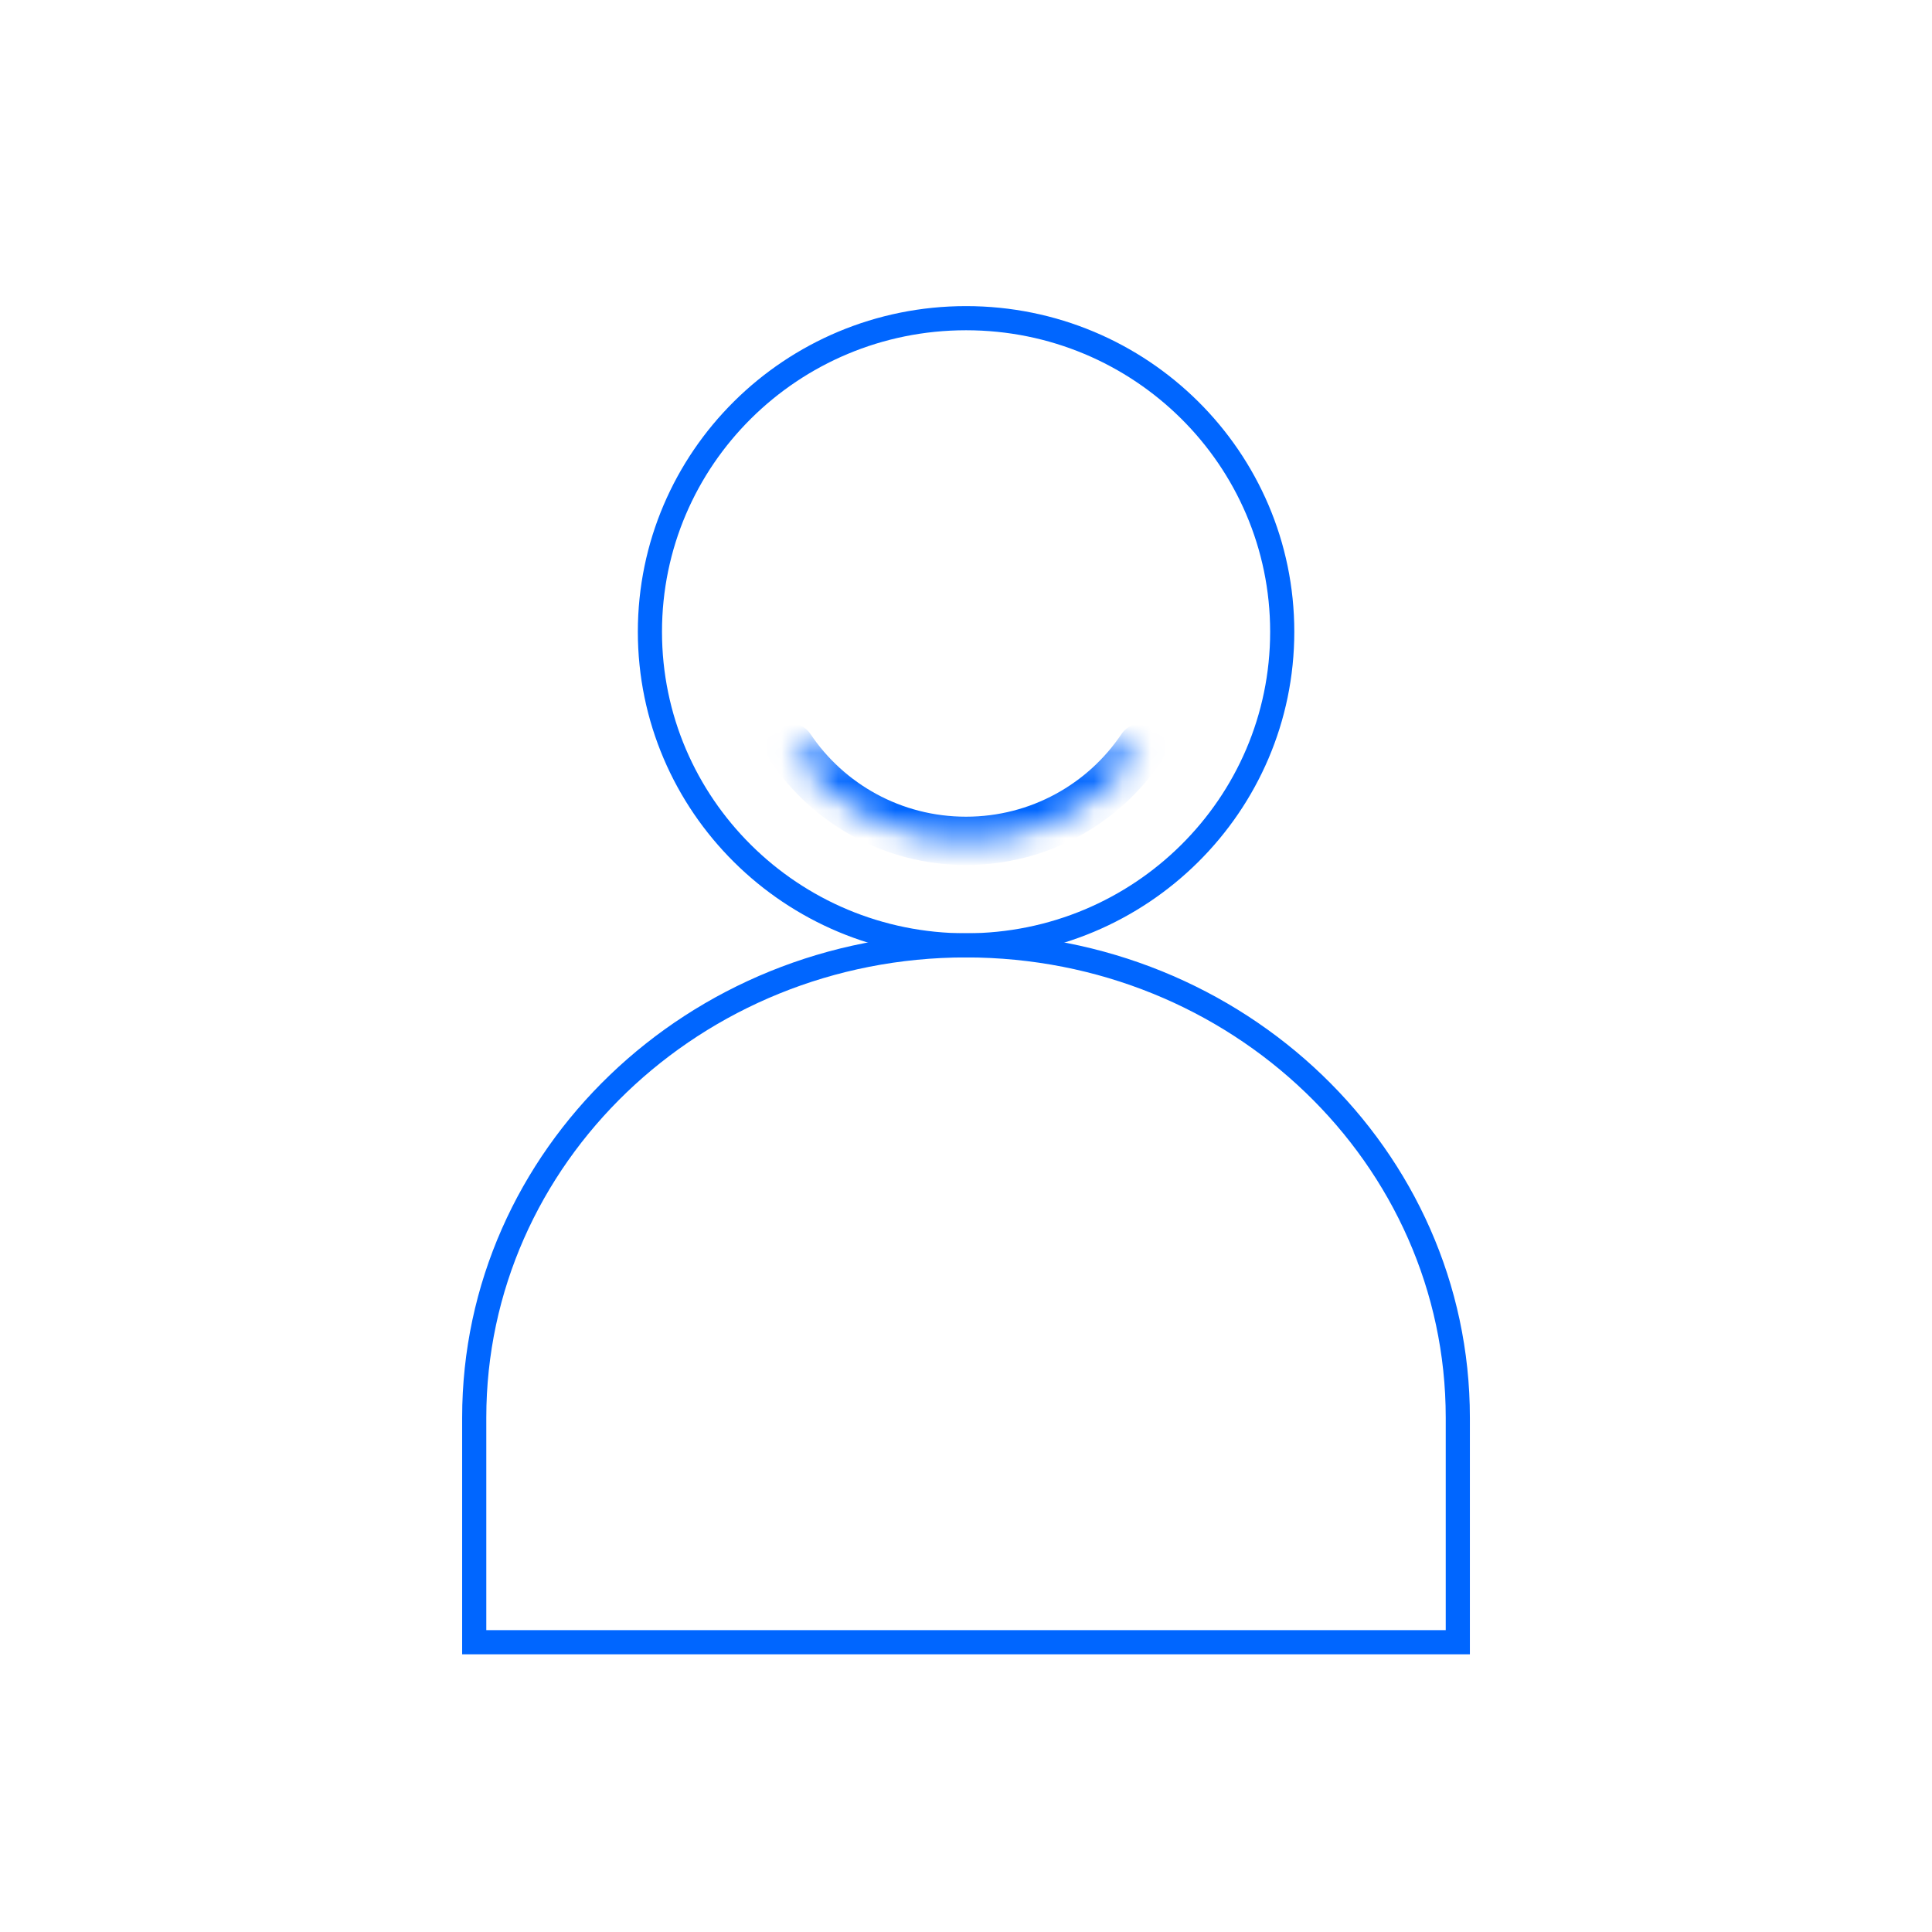 <svg width="68" height="68" viewBox="0 0 68 68" fill="none" xmlns="http://www.w3.org/2000/svg">
<path fill-rule="evenodd" clip-rule="evenodd" d="M34.002 33.274C40.148 33.274 45.13 28.331 45.13 22.236C45.13 16.14 40.148 11.199 34.002 11.199C27.856 11.199 22.875 16.14 22.875 22.236C22.875 28.331 27.856 33.274 34.002 33.274Z" stroke="#0066FF" stroke-width="0.85" stroke-linecap="round"/>
<path fill-rule="evenodd" clip-rule="evenodd" d="M51.31 49.895C51.31 40.716 43.56 33.273 34.001 33.273C24.442 33.273 16.691 40.716 16.691 49.895V57.801H51.31V49.895Z" stroke="#0066FF" stroke-width="0.85" stroke-linecap="round"/>
<mask id="mask0_2276_2015" style="mask-type:luminance" maskUnits="userSpaceOnUse" x="27" y="26" width="14" height="4">
<path fill-rule="evenodd" clip-rule="evenodd" d="M27.82 26.309C29.149 28.289 31.421 29.595 34 29.595C36.579 29.595 38.85 28.289 40.179 26.309" fill="white"/>
</mask>
<g mask="url(#mask0_2276_2015)">
<path d="M28.526 25.835C28.265 25.445 27.736 25.341 27.347 25.603C26.957 25.864 26.853 26.392 27.114 26.782L28.526 25.835ZM40.885 26.782C41.146 26.392 41.042 25.864 40.653 25.603C40.263 25.341 39.735 25.445 39.473 25.835L40.885 26.782ZM27.114 26.782C28.596 28.989 31.127 30.445 34 30.445V28.745C31.714 28.745 29.703 27.589 28.526 25.835L27.114 26.782ZM34 30.445C36.872 30.445 39.404 28.989 40.885 26.782L39.473 25.835C38.296 27.589 36.285 28.745 34 28.745V30.445Z" fill="#0066FF"/>
</g>
</svg>
